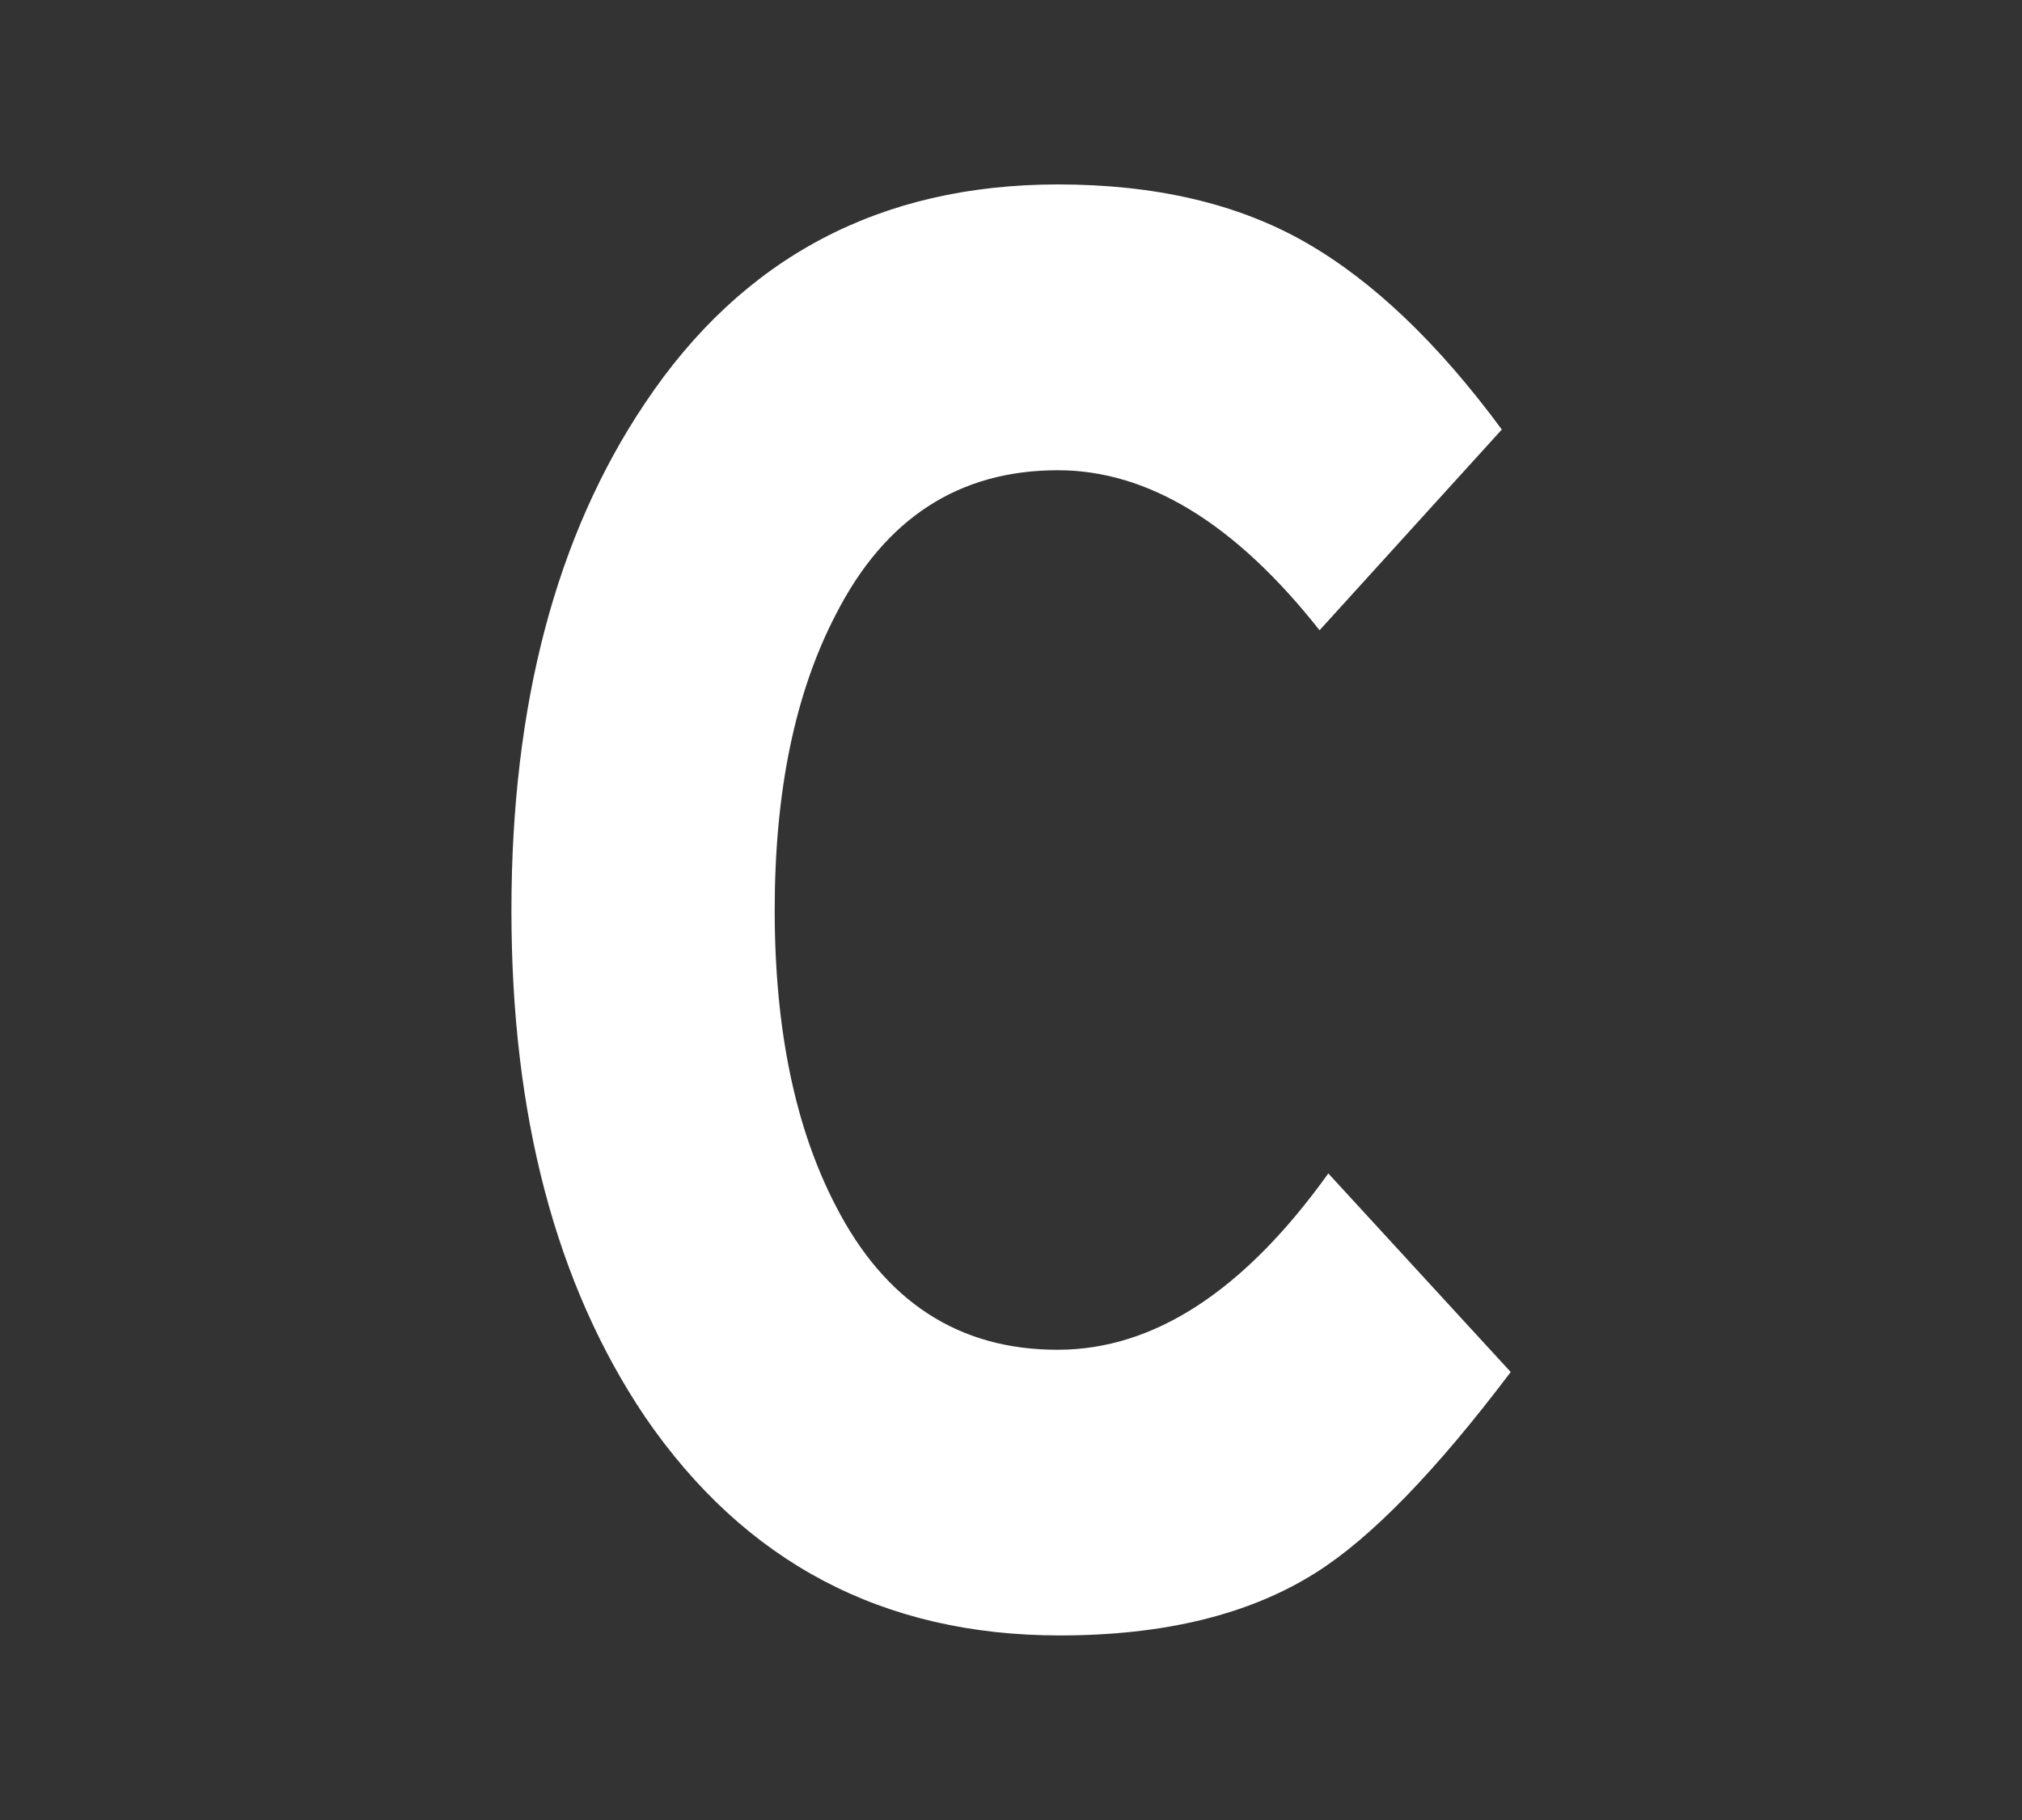 <svg xmlns="http://www.w3.org/2000/svg" viewBox="0 0 150 135"><rect x="0" y="0" width="150" height="135" fill="#333333" stroke="none"/><title>c</title><path d="M112.07 101.77q-8.3 11-14.45 14.88-7.36 4.66-19 4.66-19.67 0-30.78-16.23-9.91-14.73-9.9-37.58t9.9-37.58q10.83-16.23 30.64-16.24 10.84 0 18.34 4.28t14.59 13.9L97.89 46.75q-9.37-11.87-19.41-11.87-11 0-16.46 10.67-4.55 8.72-4.55 21.95T62 89.45q5.49 10.68 16.46 10.67 10.71 0 20.08-13.08z" style="fill:#fff"/></svg>